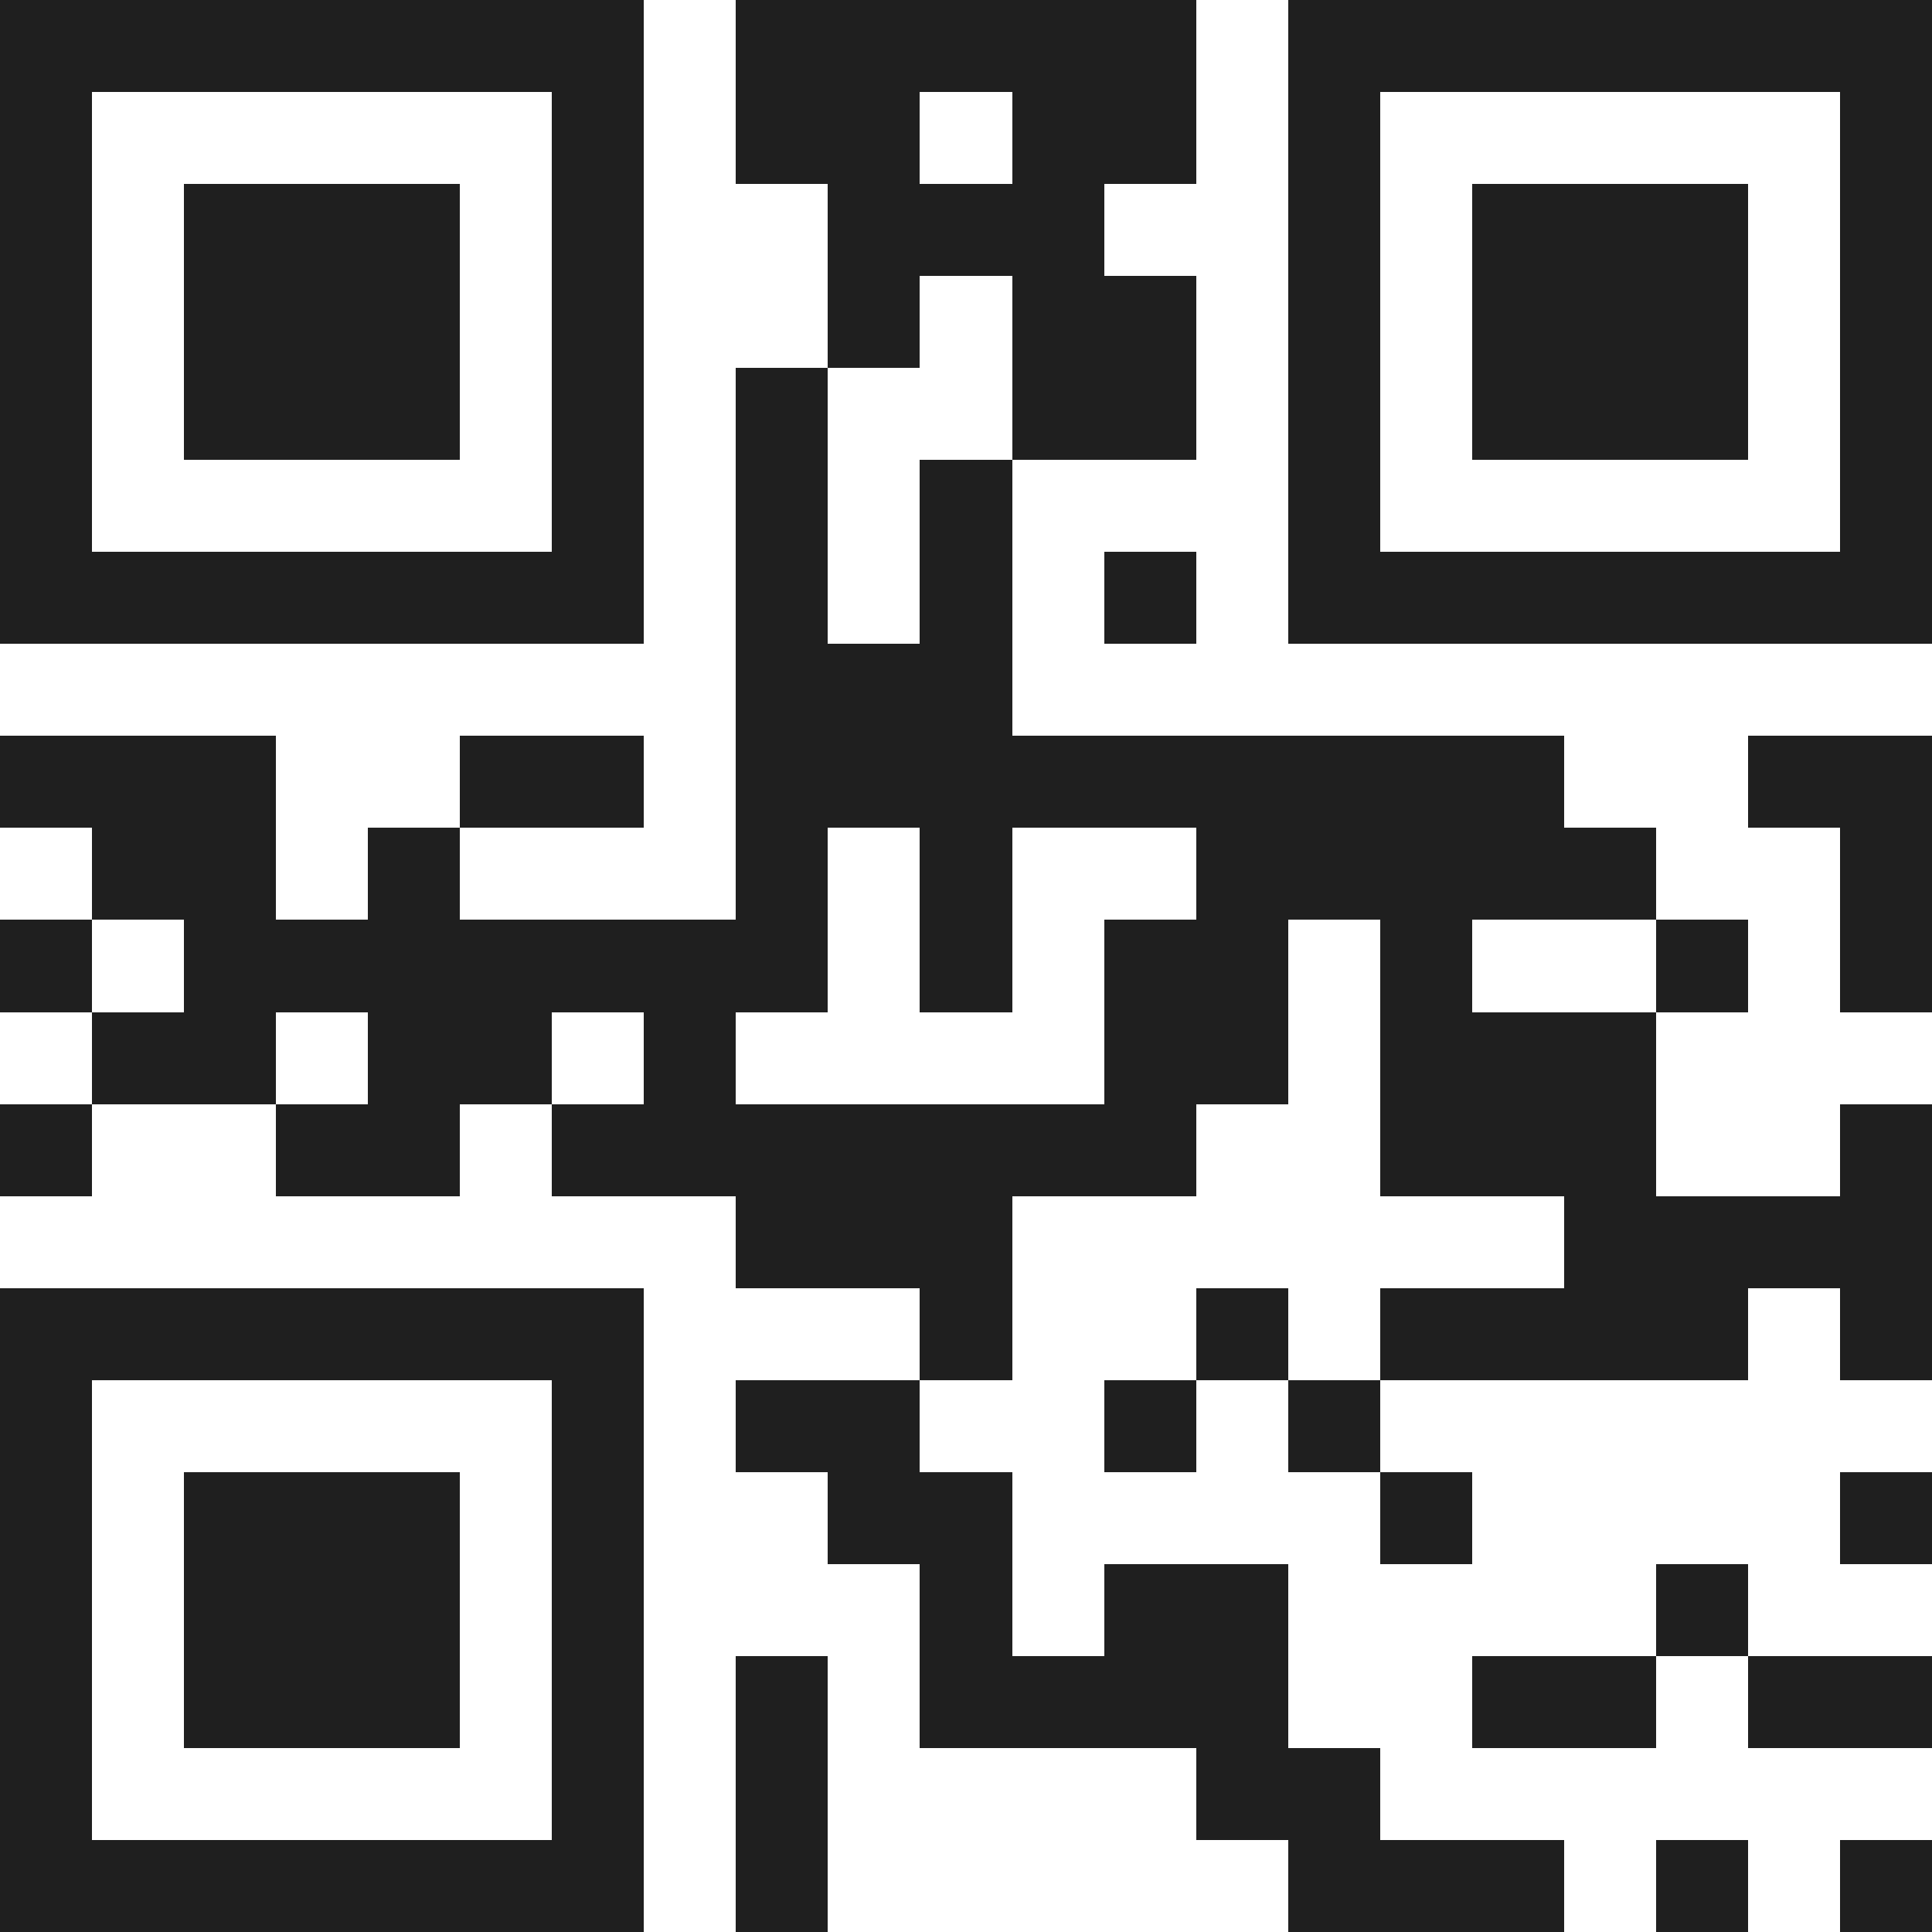 <svg xmlns="http://www.w3.org/2000/svg" viewBox="0 0 21 21" shape-rendering="crispEdges"><path fill="#ffffff" d="M0 0h21v21H0z"/><path stroke="#1f1f1f" d="M0 0.5h7m1 0h5m1 0h7M0 1.5h1m5 0h1m1 0h2m1 0h2m1 0h1m5 0h1M0 2.5h1m1 0h3m1 0h1m2 0h3m2 0h1m1 0h3m1 0h1M0 3.5h1m1 0h3m1 0h1m2 0h1m1 0h2m1 0h1m1 0h3m1 0h1M0 4.5h1m1 0h3m1 0h1m1 0h1m2 0h2m1 0h1m1 0h3m1 0h1M0 5.5h1m5 0h1m1 0h1m1 0h1m3 0h1m5 0h1M0 6.5h7m1 0h1m1 0h1m1 0h1m1 0h7M8 7.5h3M0 8.5h3m2 0h2m1 0h9m2 0h2M1 9.5h2m1 0h1m3 0h1m1 0h1m2 0h5m2 0h1M0 10.5h1m1 0h7m1 0h1m1 0h2m1 0h1m2 0h1m1 0h1M1 11.5h2m1 0h2m1 0h1m4 0h2m1 0h3M0 12.5h1m2 0h2m1 0h7m2 0h3m2 0h1M8 13.5h3m6 0h4M0 14.5h7m3 0h1m2 0h1m1 0h4m1 0h1M0 15.5h1m5 0h1m1 0h2m2 0h1m1 0h1M0 16.5h1m1 0h3m1 0h1m2 0h2m4 0h1m4 0h1M0 17.5h1m1 0h3m1 0h1m3 0h1m1 0h2m4 0h1M0 18.5h1m1 0h3m1 0h1m1 0h1m1 0h4m2 0h2m1 0h2M0 19.5h1m5 0h1m1 0h1m4 0h2M0 20.5h7m1 0h1m5 0h3m1 0h1m1 0h1"/></svg>
